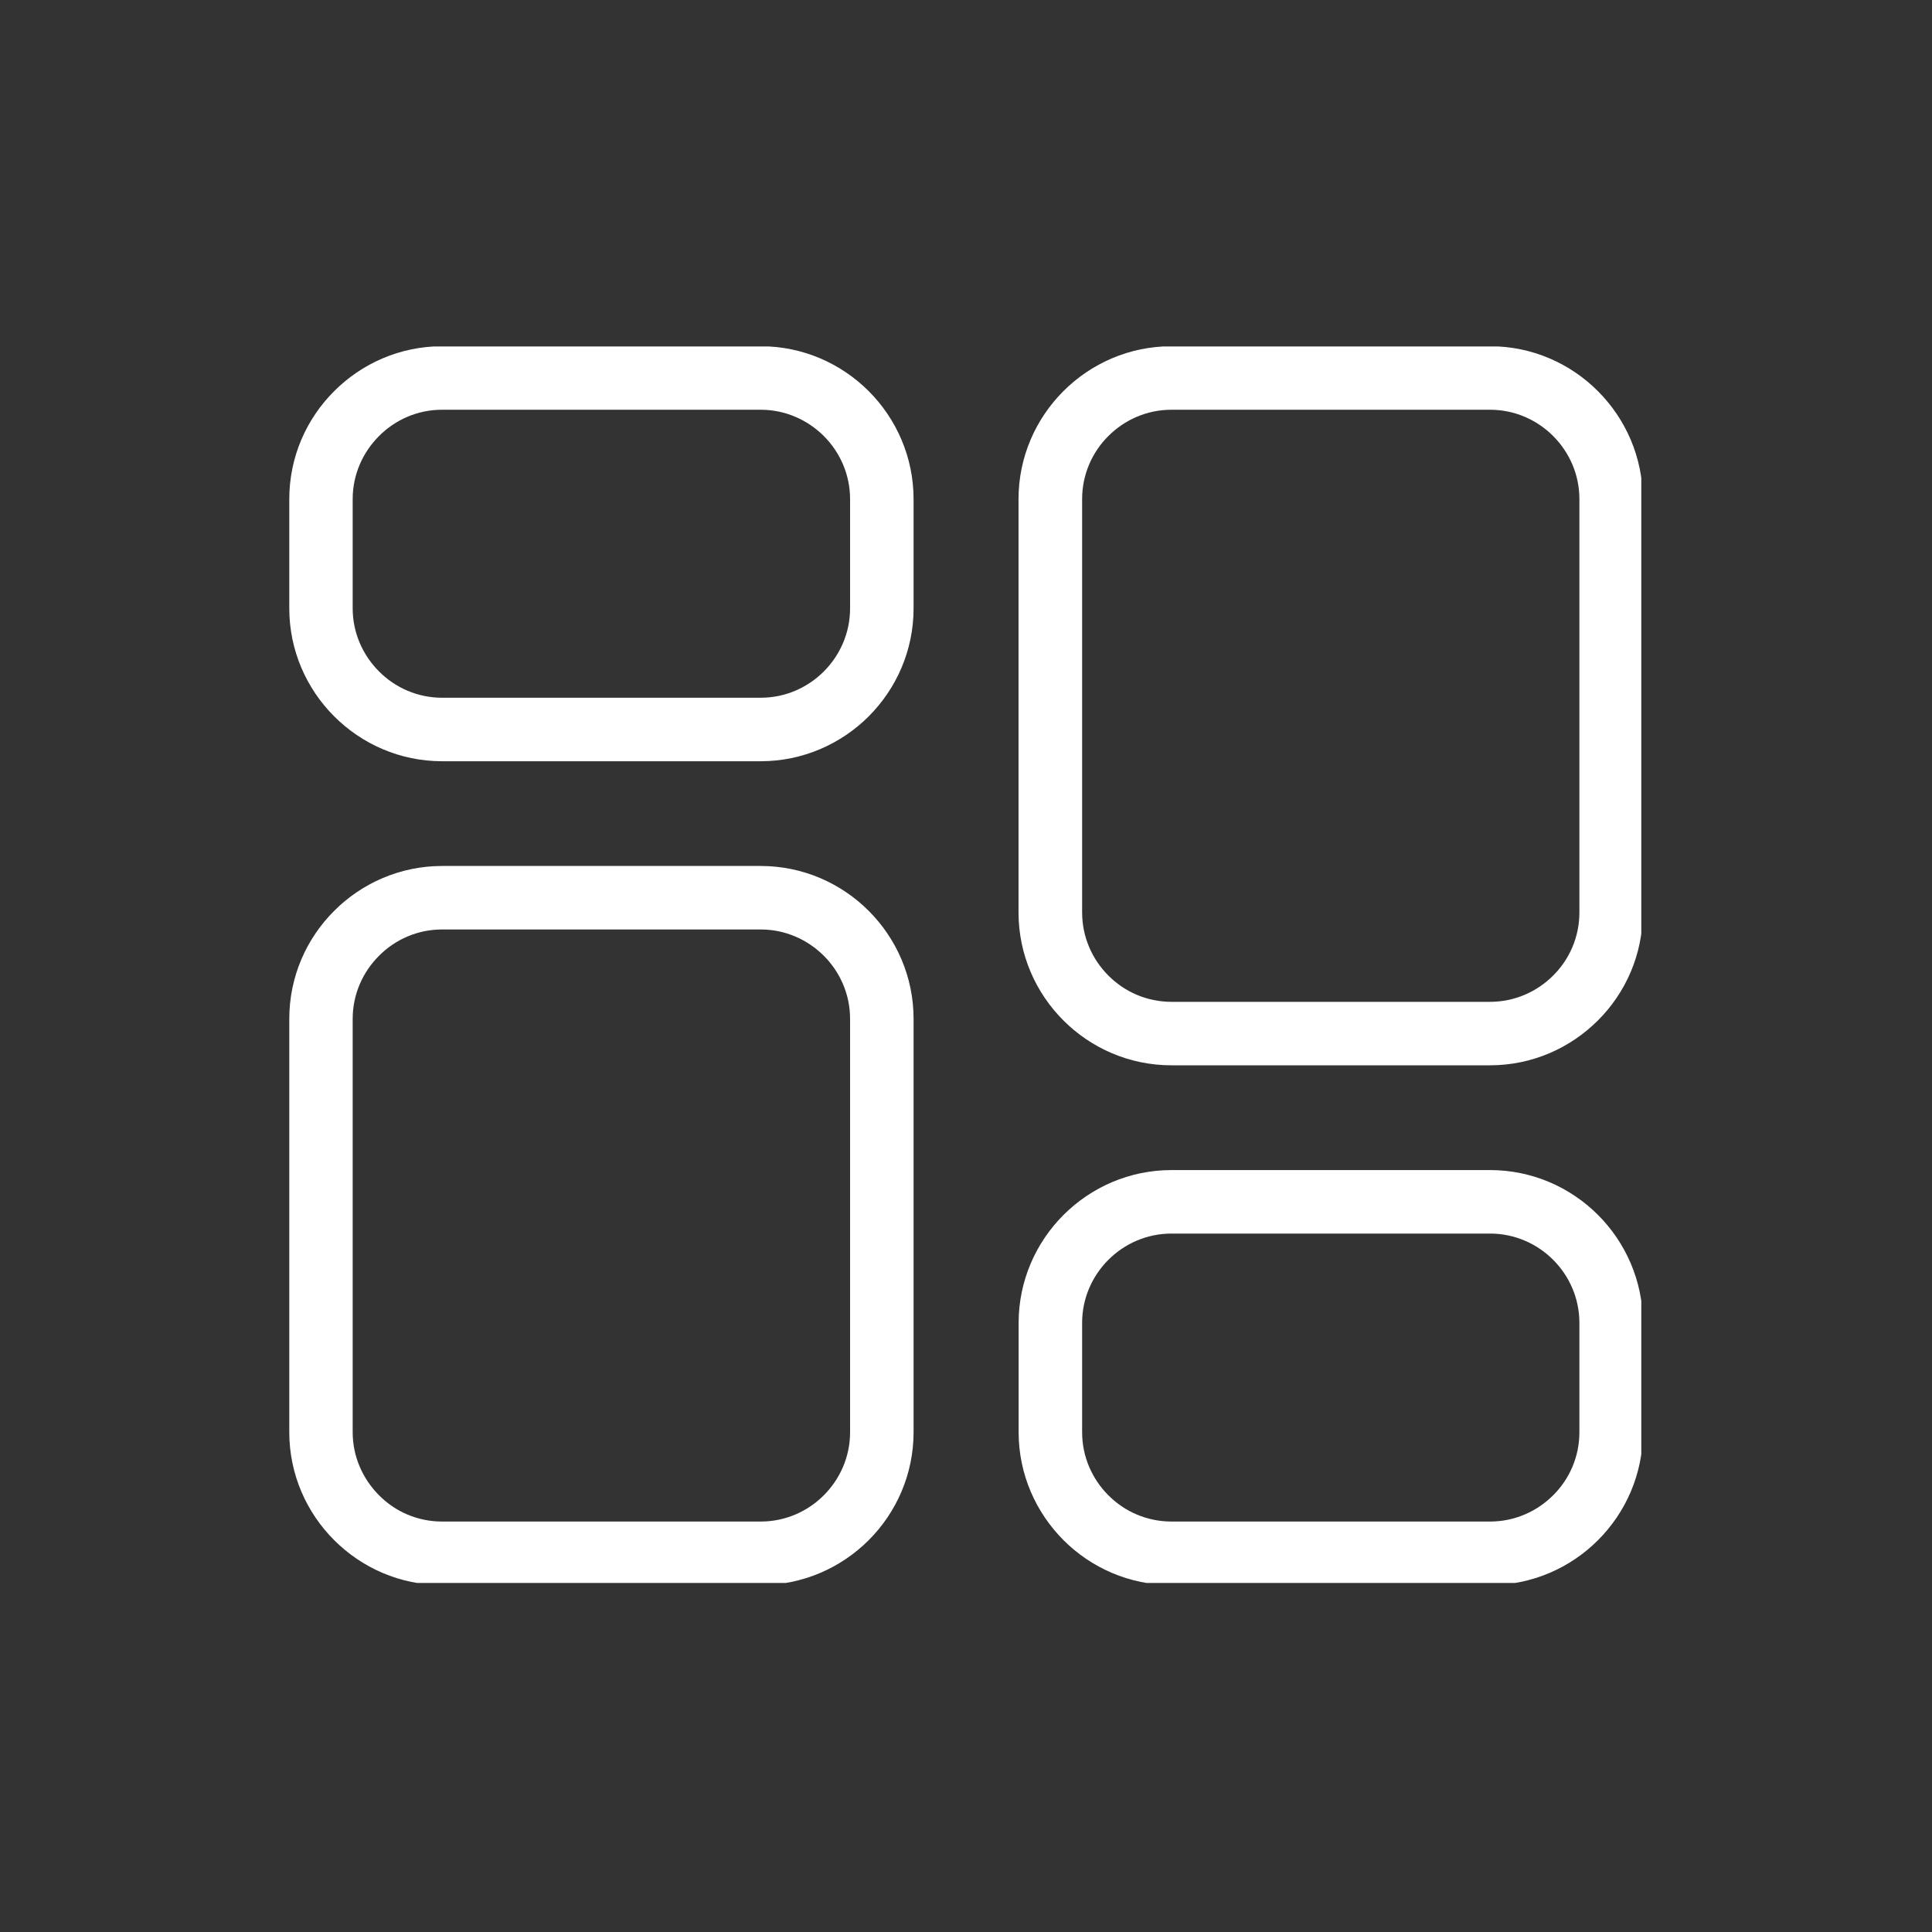 <svg xmlns="http://www.w3.org/2000/svg" xmlns:xlink="http://www.w3.org/1999/xlink" width="100" zoomAndPan="magnify" viewBox="0 0 75 75" height="100" preserveAspectRatio="xMidYMid meet" version="1.0"><rect x="0" y="0" width="75" height="75" fill="#333333" stroke="none"/><defs><clipPath id="d8482e3d4c"><path d="M 11.215 13.449 L 63.715 13.449 L 63.715 61.449 L 11.215 61.449 Z M 11.215 13.449 " clip-rule="nonzero"/></clipPath></defs><g clip-path="url(#d8482e3d4c)"><path fill="#ffffff" d="M 45.473 13.441 L 57.844 13.441 C 59.477 13.441 60.957 14.109 62.031 15.184 C 63.105 16.258 63.773 17.746 63.773 19.375 L 63.773 35.422 C 63.773 37.055 63.109 38.539 62.031 39.613 C 60.957 40.688 59.473 41.355 57.844 41.355 L 45.473 41.355 C 43.84 41.355 42.355 40.688 41.281 39.613 C 40.207 38.539 39.539 37.055 39.539 35.422 L 39.539 19.375 C 39.539 17.742 40.207 16.258 41.281 15.184 C 42.355 14.109 43.84 13.441 45.473 13.441 Z M 17.16 27.086 L 29.531 27.086 C 30.484 27.086 31.352 26.695 31.98 26.066 C 32.609 25.438 33 24.57 33 23.617 L 33 19.375 C 33 18.422 32.609 17.555 31.98 16.926 C 31.348 16.297 30.48 15.906 29.531 15.906 L 17.16 15.906 C 16.207 15.906 15.34 16.297 14.715 16.926 C 14.082 17.559 13.691 18.422 13.691 19.375 L 13.691 23.617 C 13.691 24.57 14.086 25.438 14.715 26.066 C 15.34 26.695 16.207 27.086 17.16 27.086 Z M 29.531 29.551 L 17.16 29.551 C 15.527 29.551 14.047 28.883 12.973 27.809 C 11.898 26.734 11.23 25.25 11.23 23.617 L 11.23 19.375 C 11.23 17.742 11.895 16.258 12.973 15.184 C 14.047 14.109 15.531 13.441 17.16 13.441 L 29.531 13.441 C 31.164 13.441 32.648 14.109 33.723 15.184 C 34.797 16.258 35.465 17.746 35.465 19.375 L 35.465 23.617 C 35.465 25.25 34.797 26.734 33.723 27.809 C 32.648 28.883 31.16 29.551 29.531 29.551 Z M 17.16 59.066 L 29.531 59.066 C 30.484 59.066 31.352 58.676 31.98 58.047 C 32.609 57.418 33 56.551 33 55.598 L 33 39.551 C 33 38.598 32.609 37.73 31.98 37.102 C 31.348 36.473 30.484 36.082 29.531 36.082 L 17.16 36.082 C 16.207 36.082 15.34 36.473 14.715 37.102 C 14.082 37.734 13.691 38.598 13.691 39.551 L 13.691 55.598 C 13.691 56.551 14.086 57.418 14.715 58.047 C 15.34 58.68 16.207 59.066 17.16 59.066 Z M 29.531 61.531 L 17.16 61.531 C 15.527 61.531 14.047 60.863 12.973 59.789 C 11.898 58.715 11.23 57.23 11.23 55.598 L 11.23 39.551 C 11.23 37.918 11.895 36.434 12.973 35.359 C 14.047 34.285 15.531 33.617 17.16 33.617 L 29.531 33.617 C 31.164 33.617 32.648 34.285 33.723 35.359 C 34.797 36.434 35.465 37.918 35.465 39.551 L 35.465 55.598 C 35.465 57.23 34.797 58.715 33.723 59.789 C 32.648 60.863 31.164 61.531 29.531 61.531 Z M 45.477 45.422 L 57.844 45.422 C 59.477 45.422 60.961 46.09 62.035 47.164 C 63.109 48.238 63.777 49.727 63.777 51.355 L 63.777 55.598 C 63.777 57.23 63.109 58.715 62.035 59.789 C 60.961 60.863 59.477 61.531 57.844 61.531 L 45.477 61.531 C 43.844 61.531 42.359 60.863 41.285 59.789 C 40.211 58.711 39.543 57.23 39.543 55.598 L 39.543 51.355 C 39.543 49.723 40.211 48.238 41.285 47.164 C 42.359 46.09 43.844 45.422 45.477 45.422 Z M 57.844 47.887 L 45.477 47.887 C 44.523 47.887 43.656 48.277 43.027 48.906 C 42.395 49.539 42.008 50.402 42.008 51.355 L 42.008 55.598 C 42.008 56.551 42.398 57.418 43.027 58.047 C 43.656 58.68 44.523 59.066 45.477 59.066 L 57.844 59.066 C 58.797 59.066 59.664 58.676 60.293 58.047 C 60.926 57.418 61.312 56.551 61.312 55.598 L 61.312 51.355 C 61.312 50.402 60.922 49.535 60.293 48.906 C 59.664 48.277 58.797 47.887 57.844 47.887 Z M 57.844 15.906 L 45.477 15.906 C 44.523 15.906 43.656 16.297 43.027 16.926 C 42.395 17.555 42.008 18.422 42.008 19.375 L 42.008 35.422 C 42.008 36.375 42.398 37.242 43.027 37.871 C 43.656 38.504 44.523 38.891 45.477 38.891 L 57.844 38.891 C 58.797 38.891 59.664 38.5 60.293 37.871 C 60.926 37.242 61.312 36.375 61.312 35.422 L 61.312 19.375 C 61.312 18.422 60.922 17.555 60.293 16.926 C 59.664 16.297 58.797 15.906 57.844 15.906 Z M 57.844 15.906 " fill-opacity="1" fill-rule="nonzero"/></g></svg>
